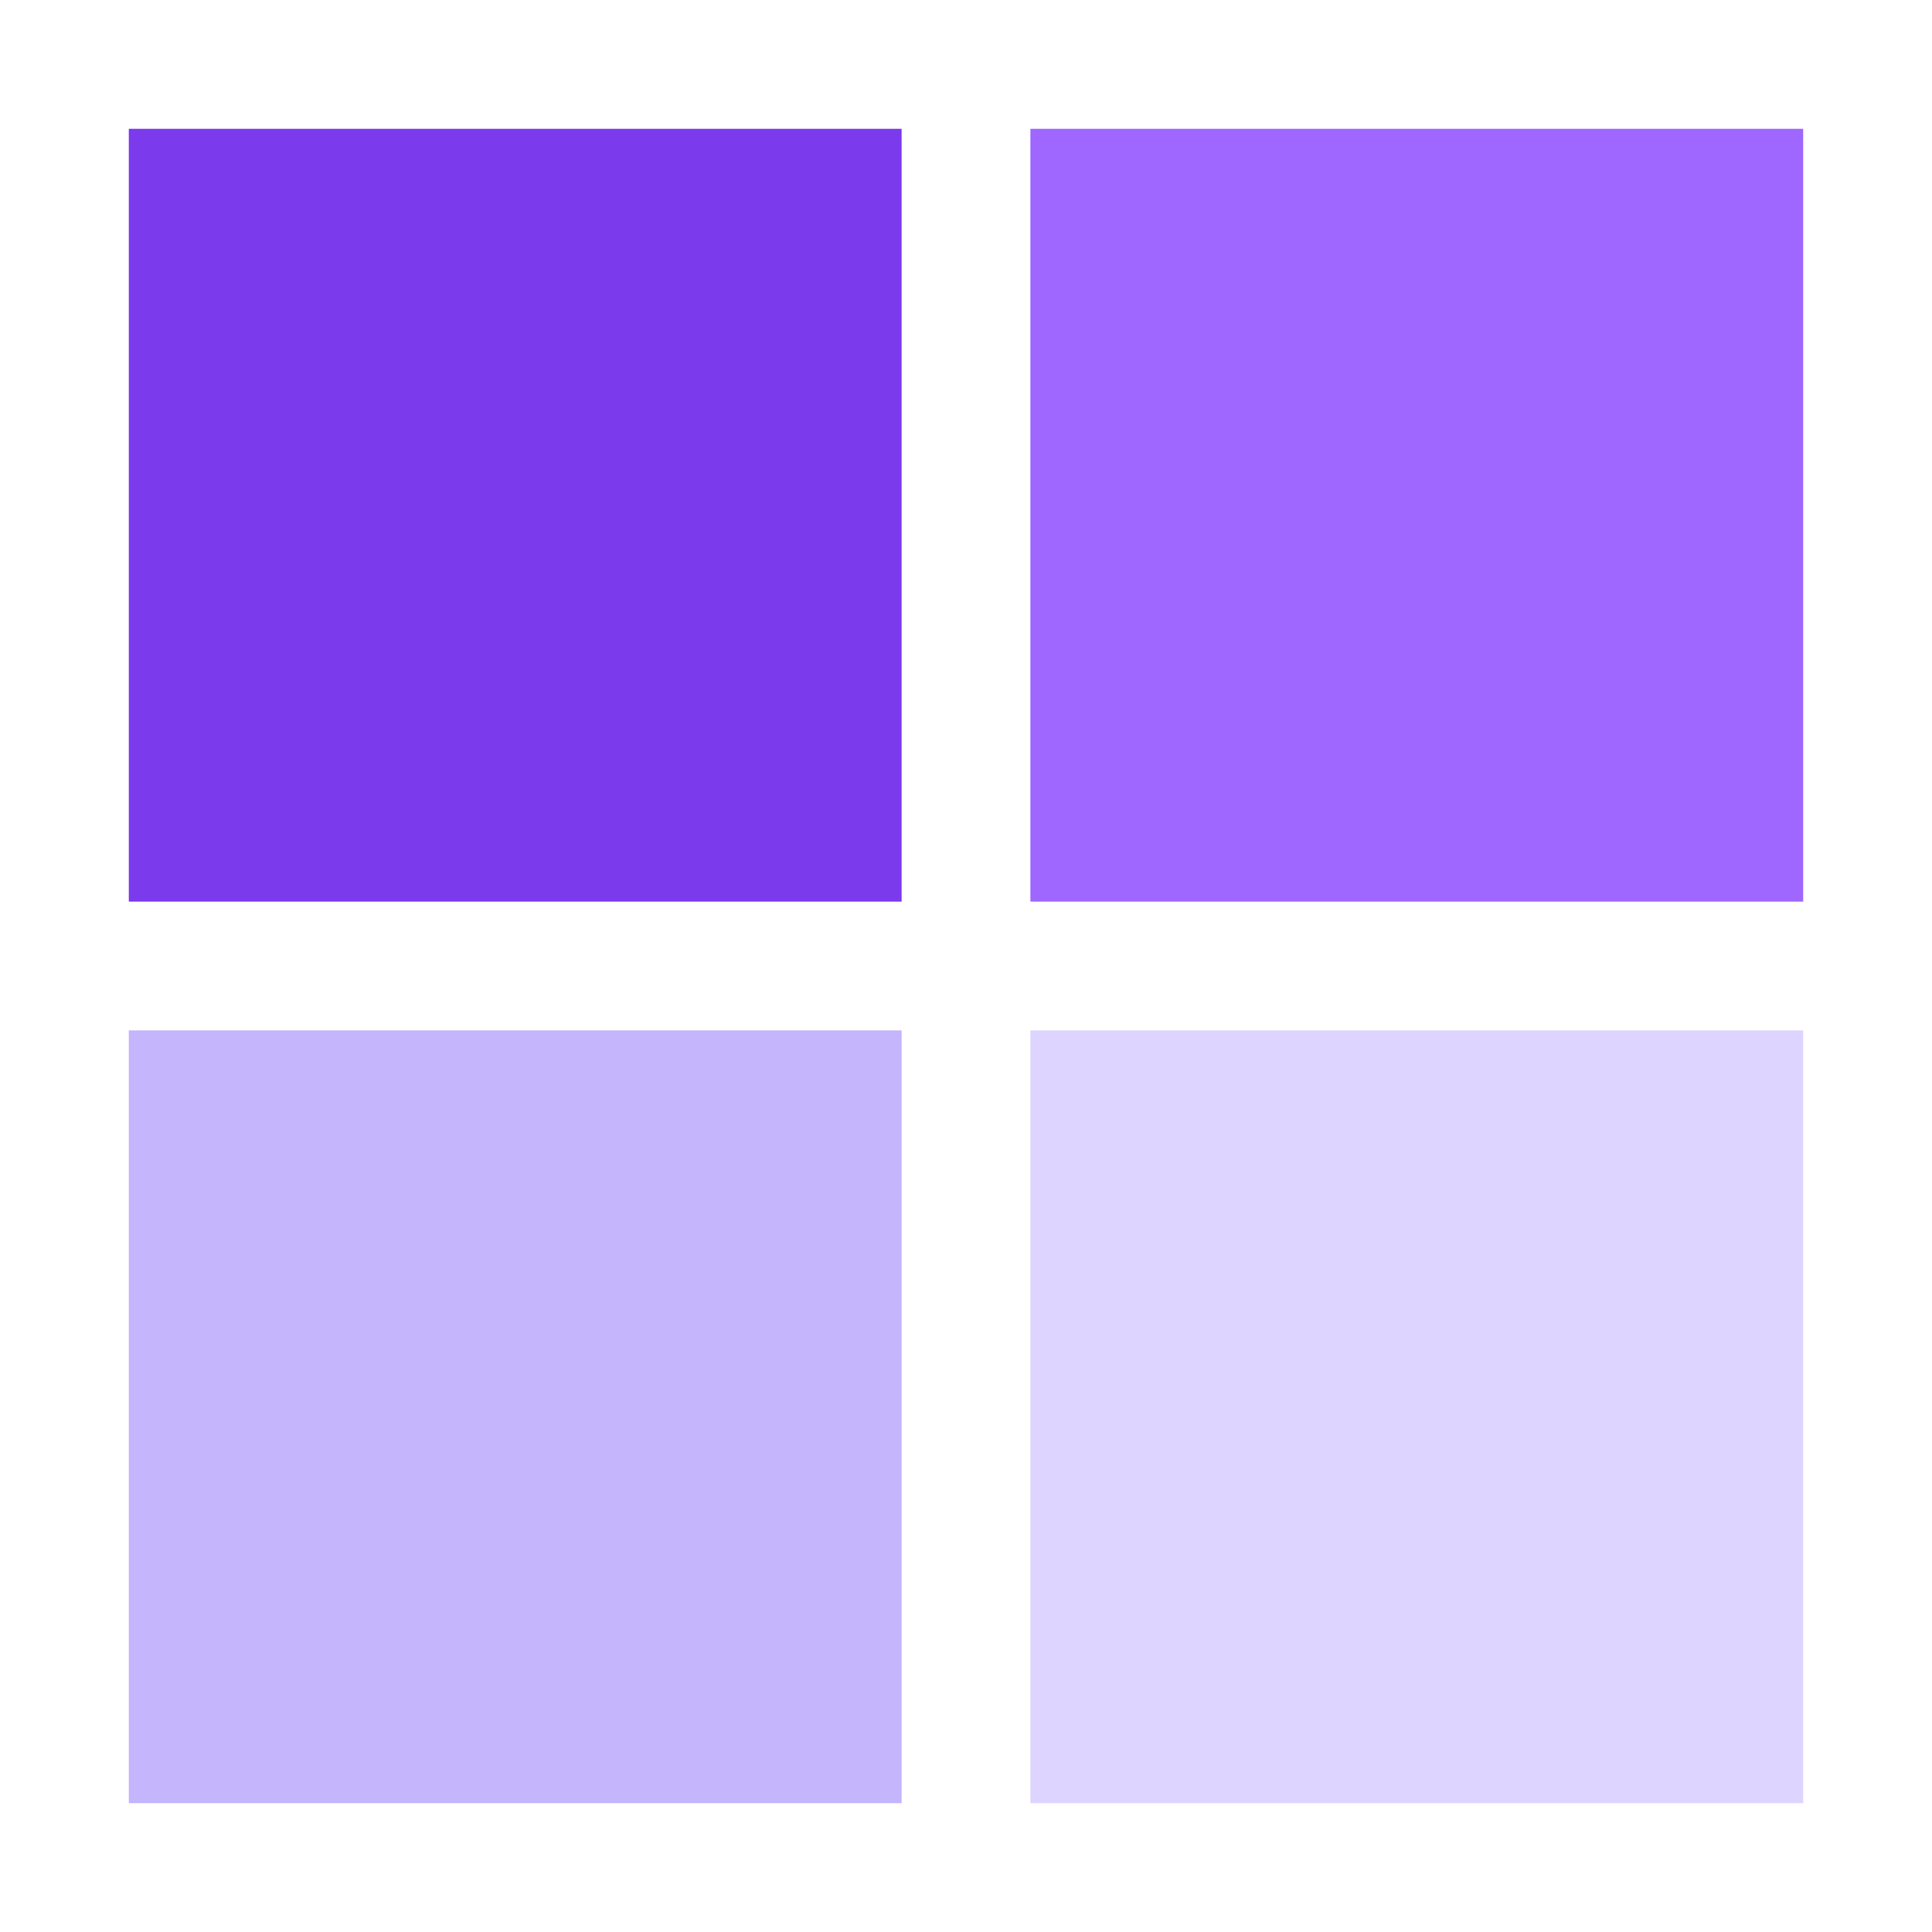 <svg xmlns="http://www.w3.org/2000/svg" viewBox="0 0 100 100" preserveAspectRatio="xMidYMid" style="shape-rendering: auto; display: block; background: transparent;" width="50" height="50" xmlns:xlink="http://www.w3.org/1999/xlink"><g><g transform="translate(26.667,26.667)">
  <rect fill="#7c3aed" height="40" width="40" y="-20" x="-20">
    <animateTransform begin="-0.294s" values="1.15;1" keyTimes="0;1" dur="0.98s" repeatCount="indefinite" type="scale" attributeName="transform"></animateTransform>
  </rect>
</g>
<g transform="translate(73.333,26.667)">
  <rect fill="#9f67ff" height="40" width="40" y="-20" x="-20">
    <animateTransform begin="-0.196s" values="1.15;1" keyTimes="0;1" dur="0.98s" repeatCount="indefinite" type="scale" attributeName="transform"></animateTransform>
  </rect>
</g>
<g transform="translate(26.667,73.333)">
  <rect fill="#c4b5fd" height="40" width="40" y="-20" x="-20">
    <animateTransform begin="0s" values="1.15;1" keyTimes="0;1" dur="0.98s" repeatCount="indefinite" type="scale" attributeName="transform"></animateTransform>
  </rect>
</g>
<g transform="translate(73.333,73.333)">
  <rect fill="#ddd5ff" height="40" width="40" y="-20" x="-20">
    <animateTransform begin="-0.098s" values="1.15;1" keyTimes="0;1" dur="0.98s" repeatCount="indefinite" type="scale" attributeName="transform"></animateTransform>
  </rect>
</g><g></g></g><!-- [ldio] generated by https://loading.io --></svg>